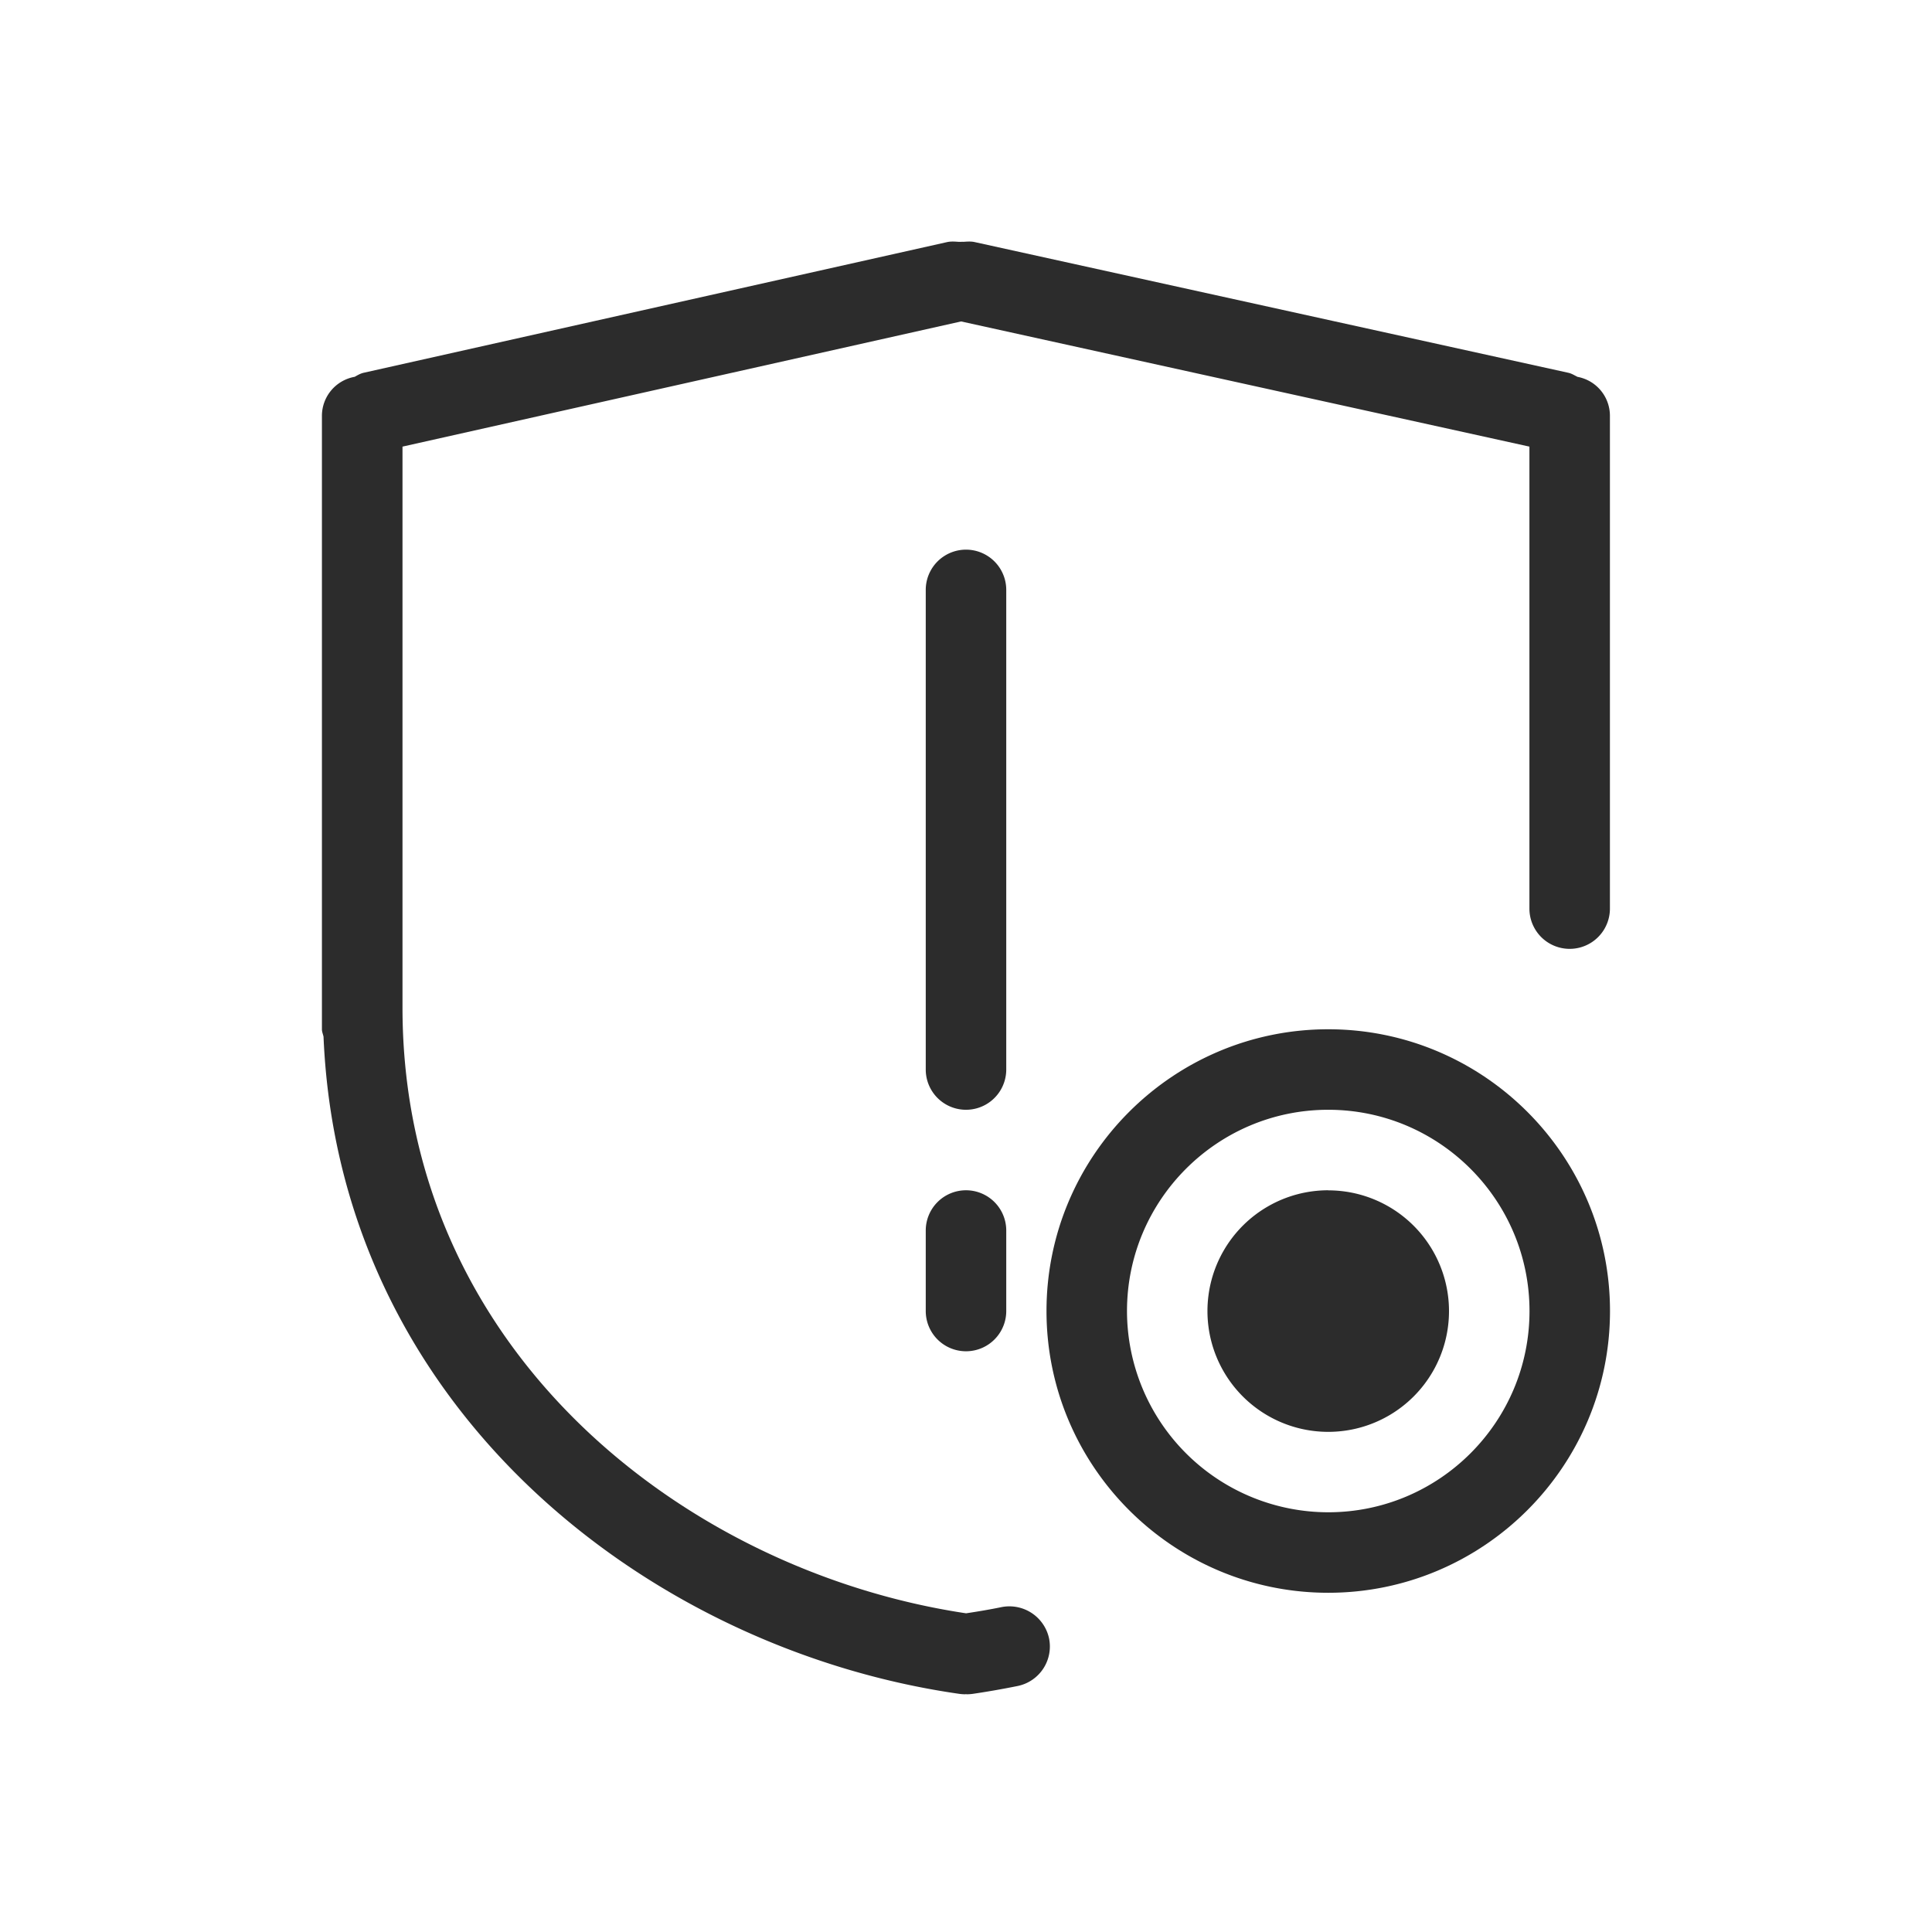 <svg t="1686845488712" class="icon" viewBox="0 0 1024 1024" version="1.1" xmlns="http://www.w3.org/2000/svg" p-id="31485" width="200" height="200"><path d="M836.011 199.68c-1.579-0.768-2.987-1.707-4.736-2.091L516.565 128.299C514.56 127.872 512.597 128.043 510.635 128.171c-0.512-0.085-1.152 0.043-1.749 0h-0.853C506.112 128.043 504.107 127.872 502.059 128.299L192.683 197.589c-1.792 0.427-3.243 1.323-4.693 2.133a21.035 21.035 0 0 0-17.365 20.48v325.333c0 1.408 0.597 2.645 0.853 3.968 8.363 198.101 173.397 324.907 337.067 348.288A24.747 24.747 0 0 0 511.573 898.005L512 897.92l0.341 0.085a25.472 25.472 0 0 0 3.157-0.213c7.851-1.152 15.872-2.56 23.893-4.181a21.376 21.376 0 0 0 16.64-25.173 21.504 21.504 0 0 0-25.173-16.64c-6.229 1.28-12.544 2.347-18.816 3.285C363.093 832.768 213.333 715.819 213.333 534.059V236.715l296.064-66.347 301.227 66.347V481.579a21.333 21.333 0 1 0 42.667 0V220.203a20.992 20.992 0 0 0-17.28-20.48" fill="#2c2c2c" p-id="31486"></path><path d="M533.333 312.661a21.333 21.333 0 0 0-42.667 0v254.208a21.333 21.333 0 0 0 42.667 0V312.661zM512 630.869a21.333 21.333 0 0 0-21.333 21.333v42.667a21.333 21.333 0 0 0 42.667 0v-42.667a21.333 21.333 0 0 0-21.333-21.333M704 630.869a64 64 0 1 0 0 128.043 64 64 0 0 0 0-128" fill="#2c2c2c" p-id="31487"></path><path d="M704 801.536a106.752 106.752 0 0 1-106.667-106.667c0-58.837 47.829-106.667 106.667-106.667s106.667 47.829 106.667 106.667c0 58.88-47.829 106.667-106.667 106.667m0-256c-82.347 0-149.333 66.987-149.333 149.333s66.987 149.333 149.333 149.333 149.333-66.987 149.333-149.333-66.987-149.333-149.333-149.333" fill="#2c2c2c" p-id="31488"></path></svg>